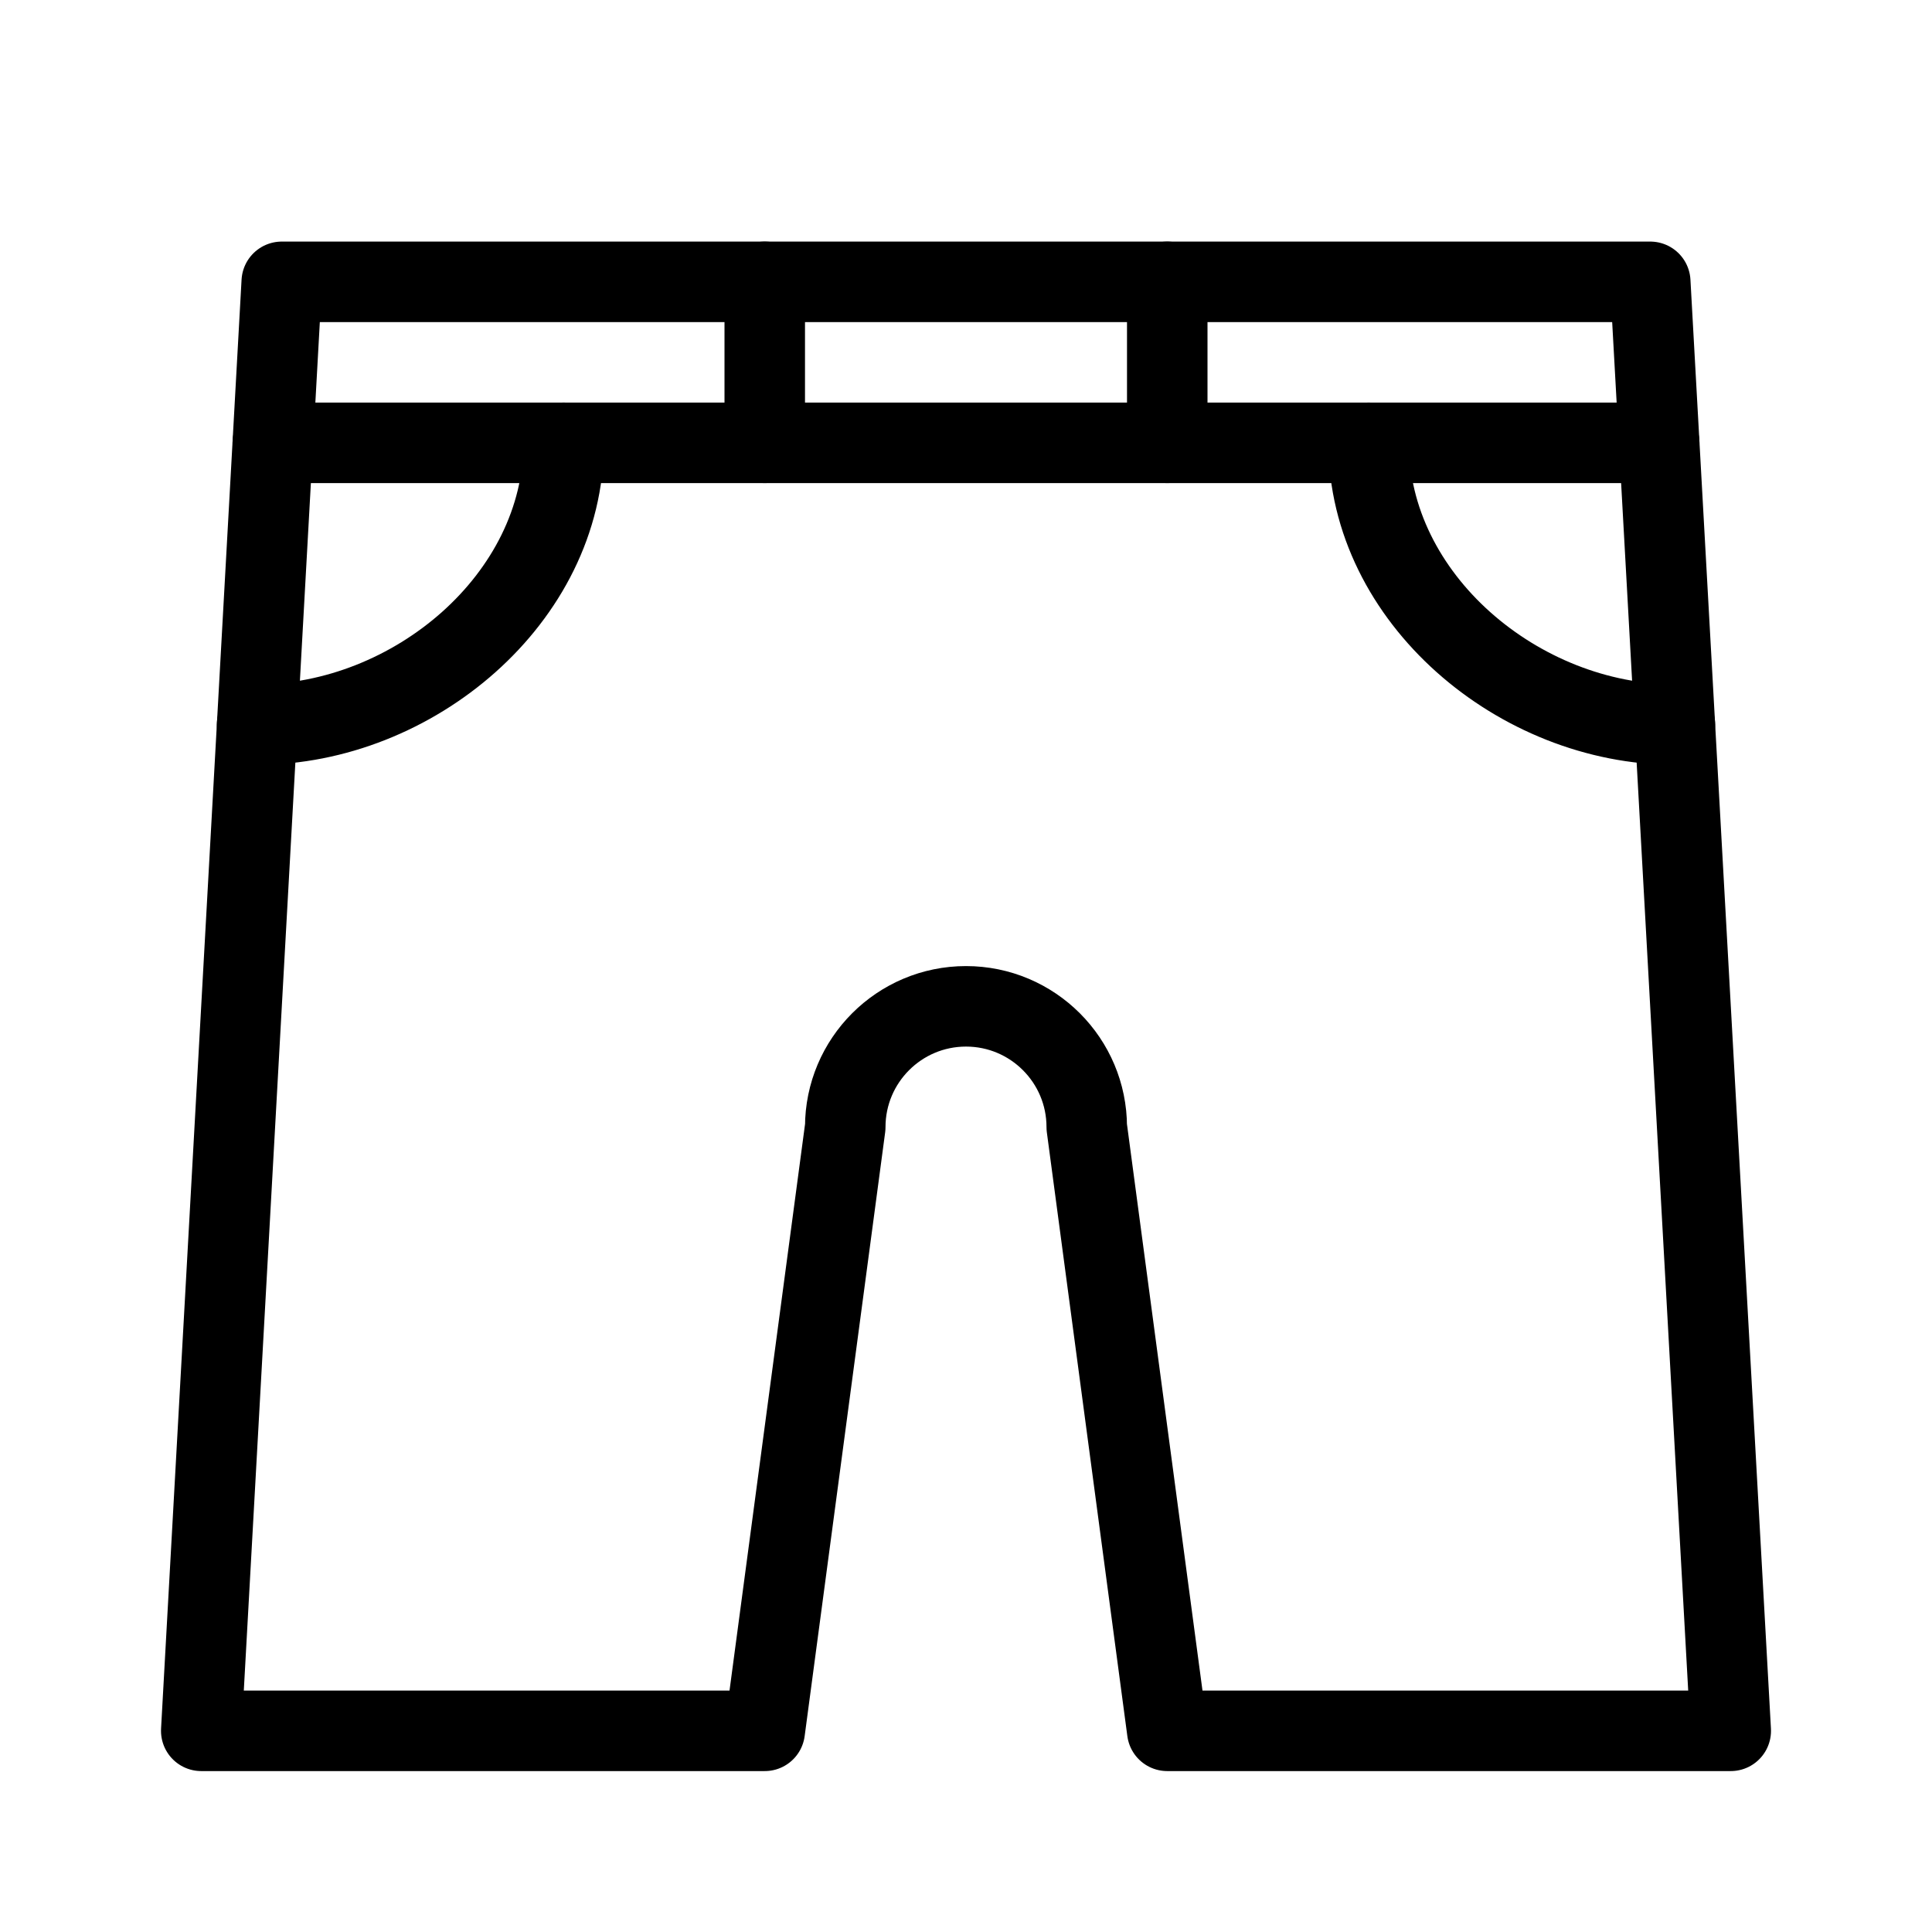<?xml version="1.0" encoding="utf-8"?>
<!-- Generator: Adobe Illustrator 16.0.3, SVG Export Plug-In . SVG Version: 6.00 Build 0)  -->
<!DOCTYPE svg PUBLIC "-//W3C//DTD SVG 1.1//EN" "http://www.w3.org/Graphics/SVG/1.1/DTD/svg11.dtd">
<svg version="1.1" xmlns="http://www.w3.org/2000/svg" xmlns:xlink="http://www.w3.org/1999/xlink" x="0px" y="0px" width="24px"
	 height="24px" viewBox="0 0 24 24" enable-background="new 0 0 24 24" xml:space="preserve">
<g id="Outline_Icons">
	<g>
		
			<line fill="none" stroke="#000000" stroke-linecap="round" stroke-linejoin="round" stroke-miterlimit="10" x1="3.389" y1="5.501" x2="20.611" y2="5.501"/>
		
			<line fill="none" stroke="#000000" stroke-linecap="round" stroke-linejoin="round" stroke-miterlimit="10" x1="14.5" y1="3.501" x2="14.5" y2="5.501"/>
		
			<line fill="none" stroke="#000000" stroke-linecap="round" stroke-linejoin="round" stroke-miterlimit="10" x1="9.5" y1="3.501" x2="9.5" y2="5.501"/>
		<path fill="none" stroke="#000000" stroke-linecap="round" stroke-linejoin="round" stroke-miterlimit="10" d="M7.002,5.501
			c0,1.934-1.875,3.5-3.808,3.5"/>
		<path fill="none" stroke="#000000" stroke-linecap="round" stroke-linejoin="round" stroke-miterlimit="10" d="M17.002,5.501
			c0,1.934,1.87,3.5,3.804,3.5"/>
		<path fill="none" stroke="#000000" stroke-linecap="round" stroke-linejoin="round" stroke-miterlimit="10" d="M12,12.501
			c0.828,0,1.5,0.672,1.5,1.5l1,7.5h7l-1-18h-17l-1,18h7l1-7.5C10.5,13.173,11.172,12.501,12,12.501z"/>
	</g>
</g>
<g id="invisible_shape">
	<rect fill="none" width="24" height="24"/>
</g>
</svg>
